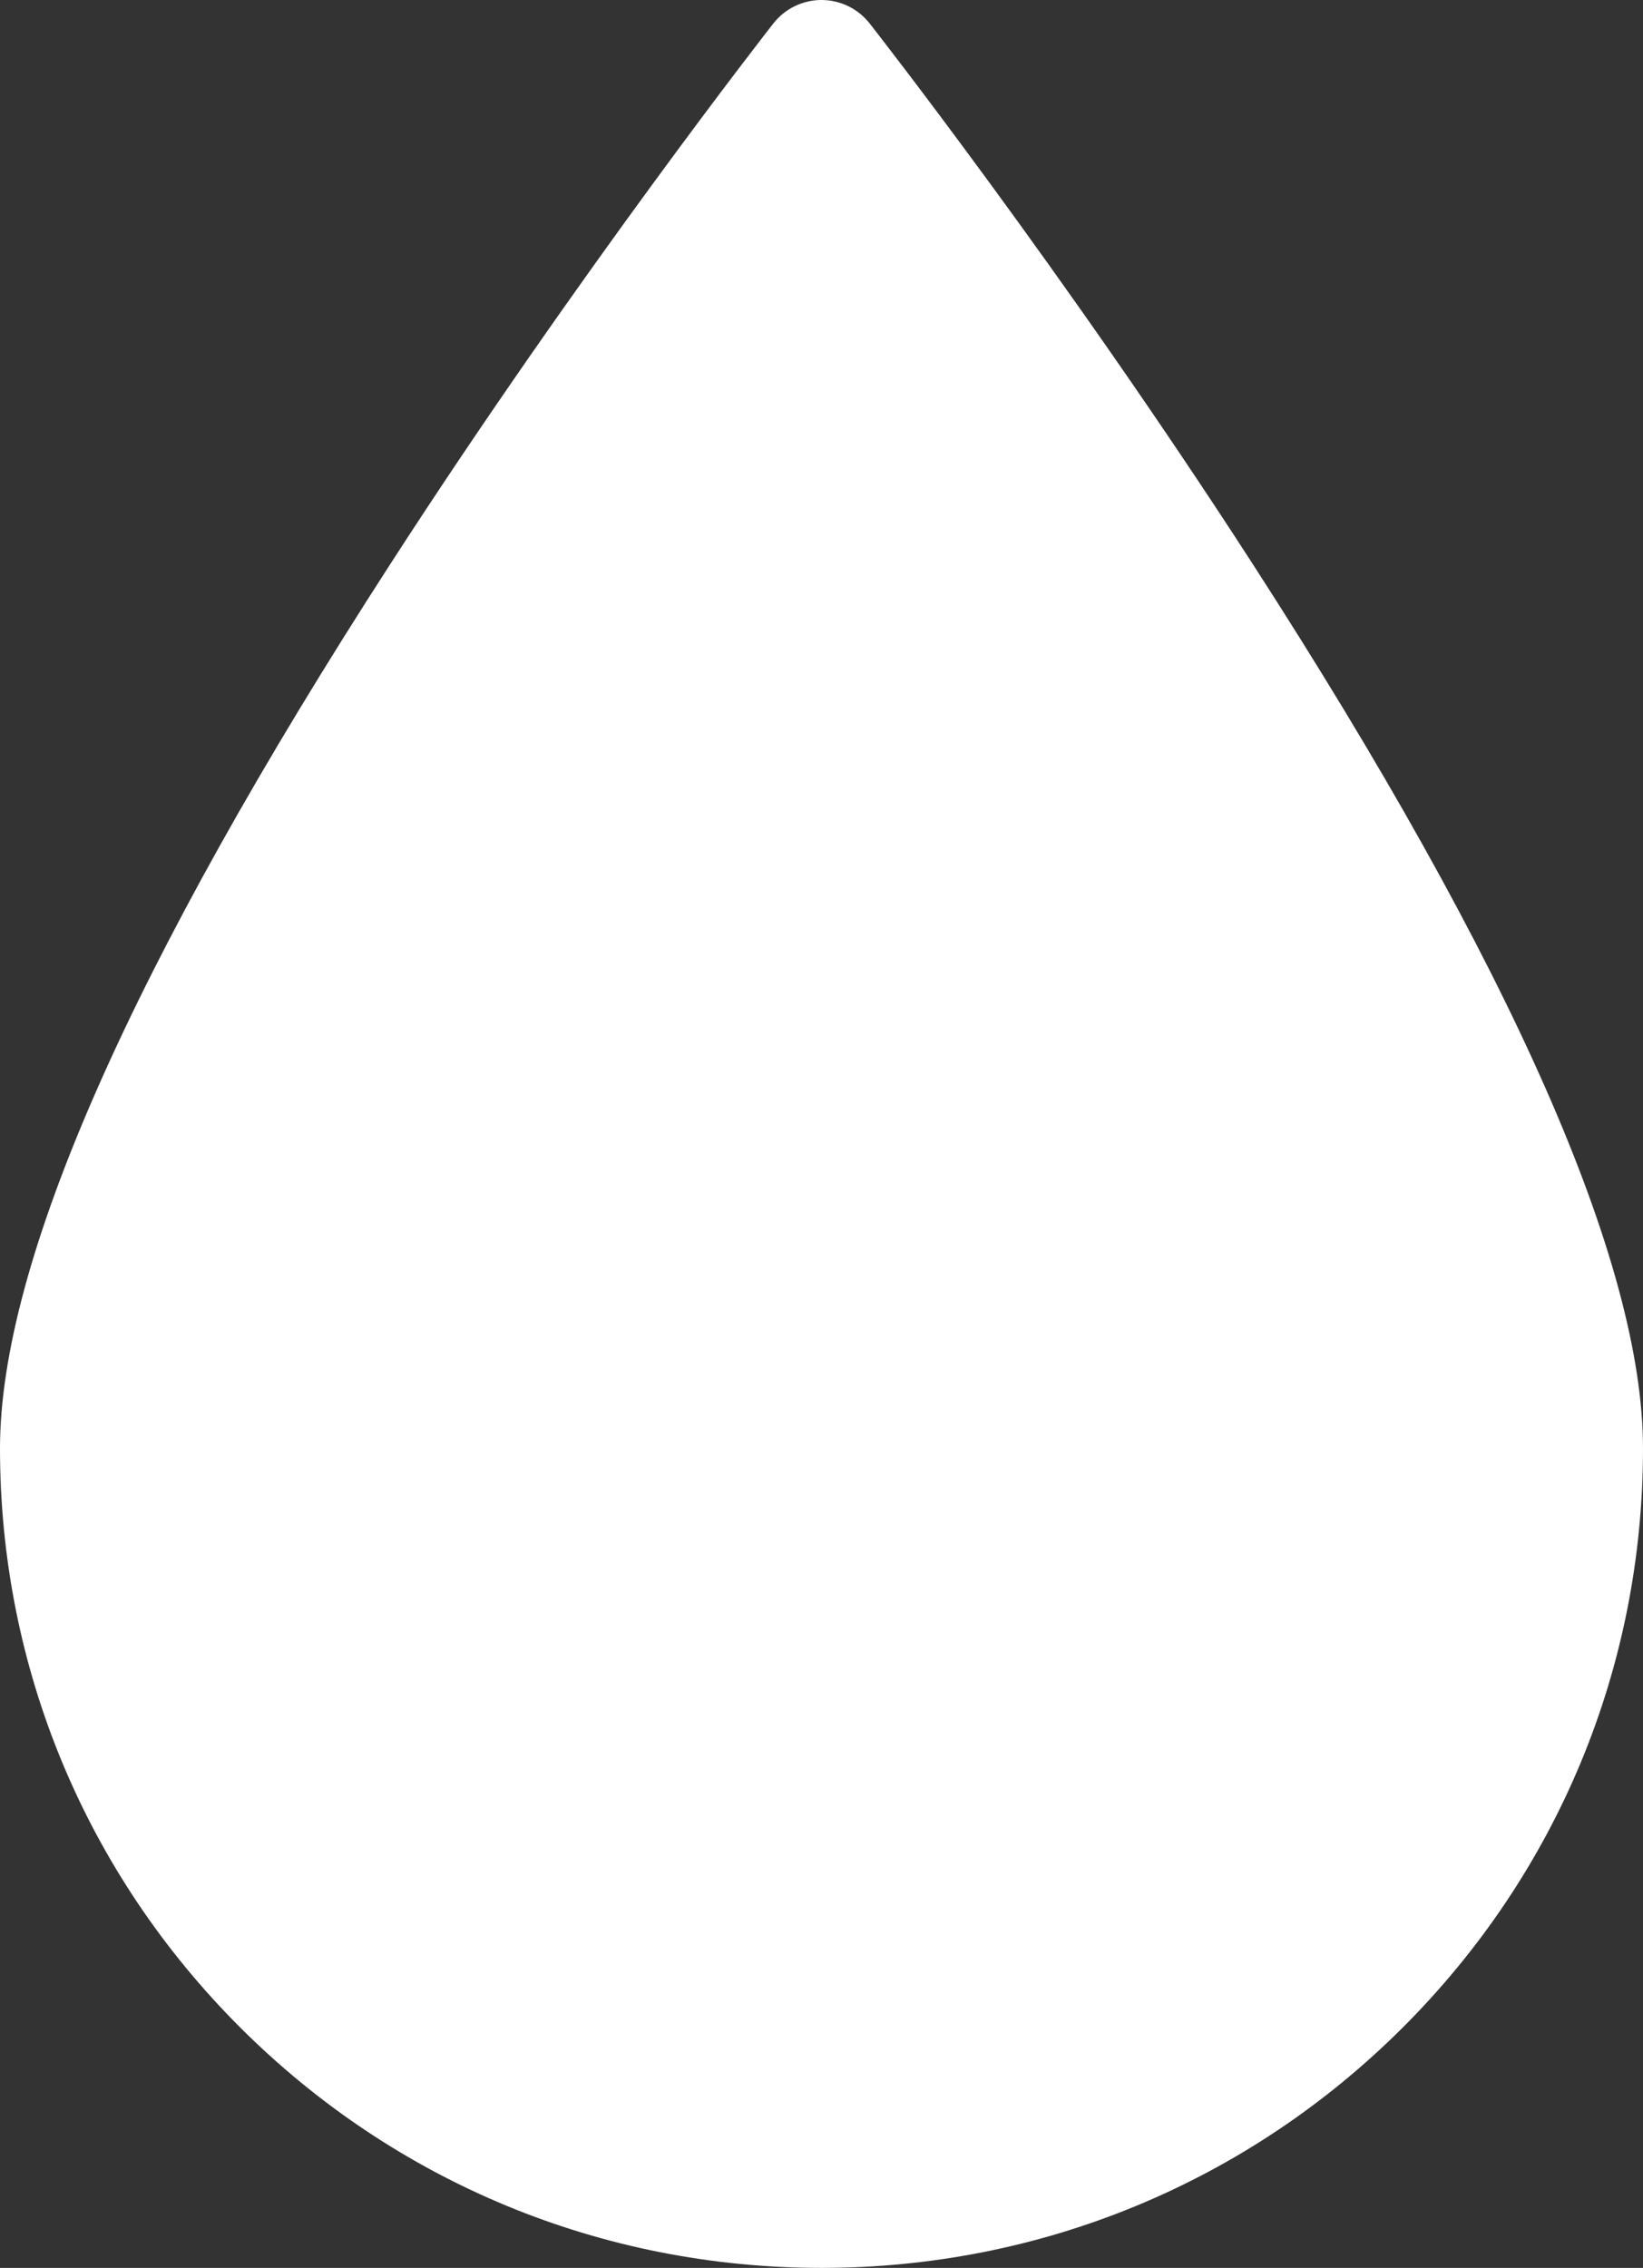<?xml version="1.0" encoding="UTF-8"?>
<svg id="_レイヤー_2" data-name="レイヤー_2" xmlns="http://www.w3.org/2000/svg" viewBox="0 0 234 323">
  <rect x="0" y="0" width="234" height="323" fill="#333333" stroke="none"/>
  <defs>
    <style>
      .cls-1 {
        fill: #fff;
      }
    </style>
  </defs>
  <g id="base">
    <path class="cls-1" d="M178.47,80.41C151.49,38.61,124.13,3.68,123.85,3.33c-1.65-2.1-4.18-3.33-6.85-3.33s-5.2,1.23-6.85,3.33c-.27.35-27.63,35.29-54.61,77.08C18.68,137.5,0,179.85,0,206.29c0,31.17,12.17,60.48,34.27,82.53,22.1,22.04,51.48,34.18,82.73,34.18s60.63-12.14,82.73-34.18c22.1-22.04,34.27-51.35,34.27-82.53,0-26.44-18.68-68.79-55.53-125.88Z"/>
  </g>
</svg>